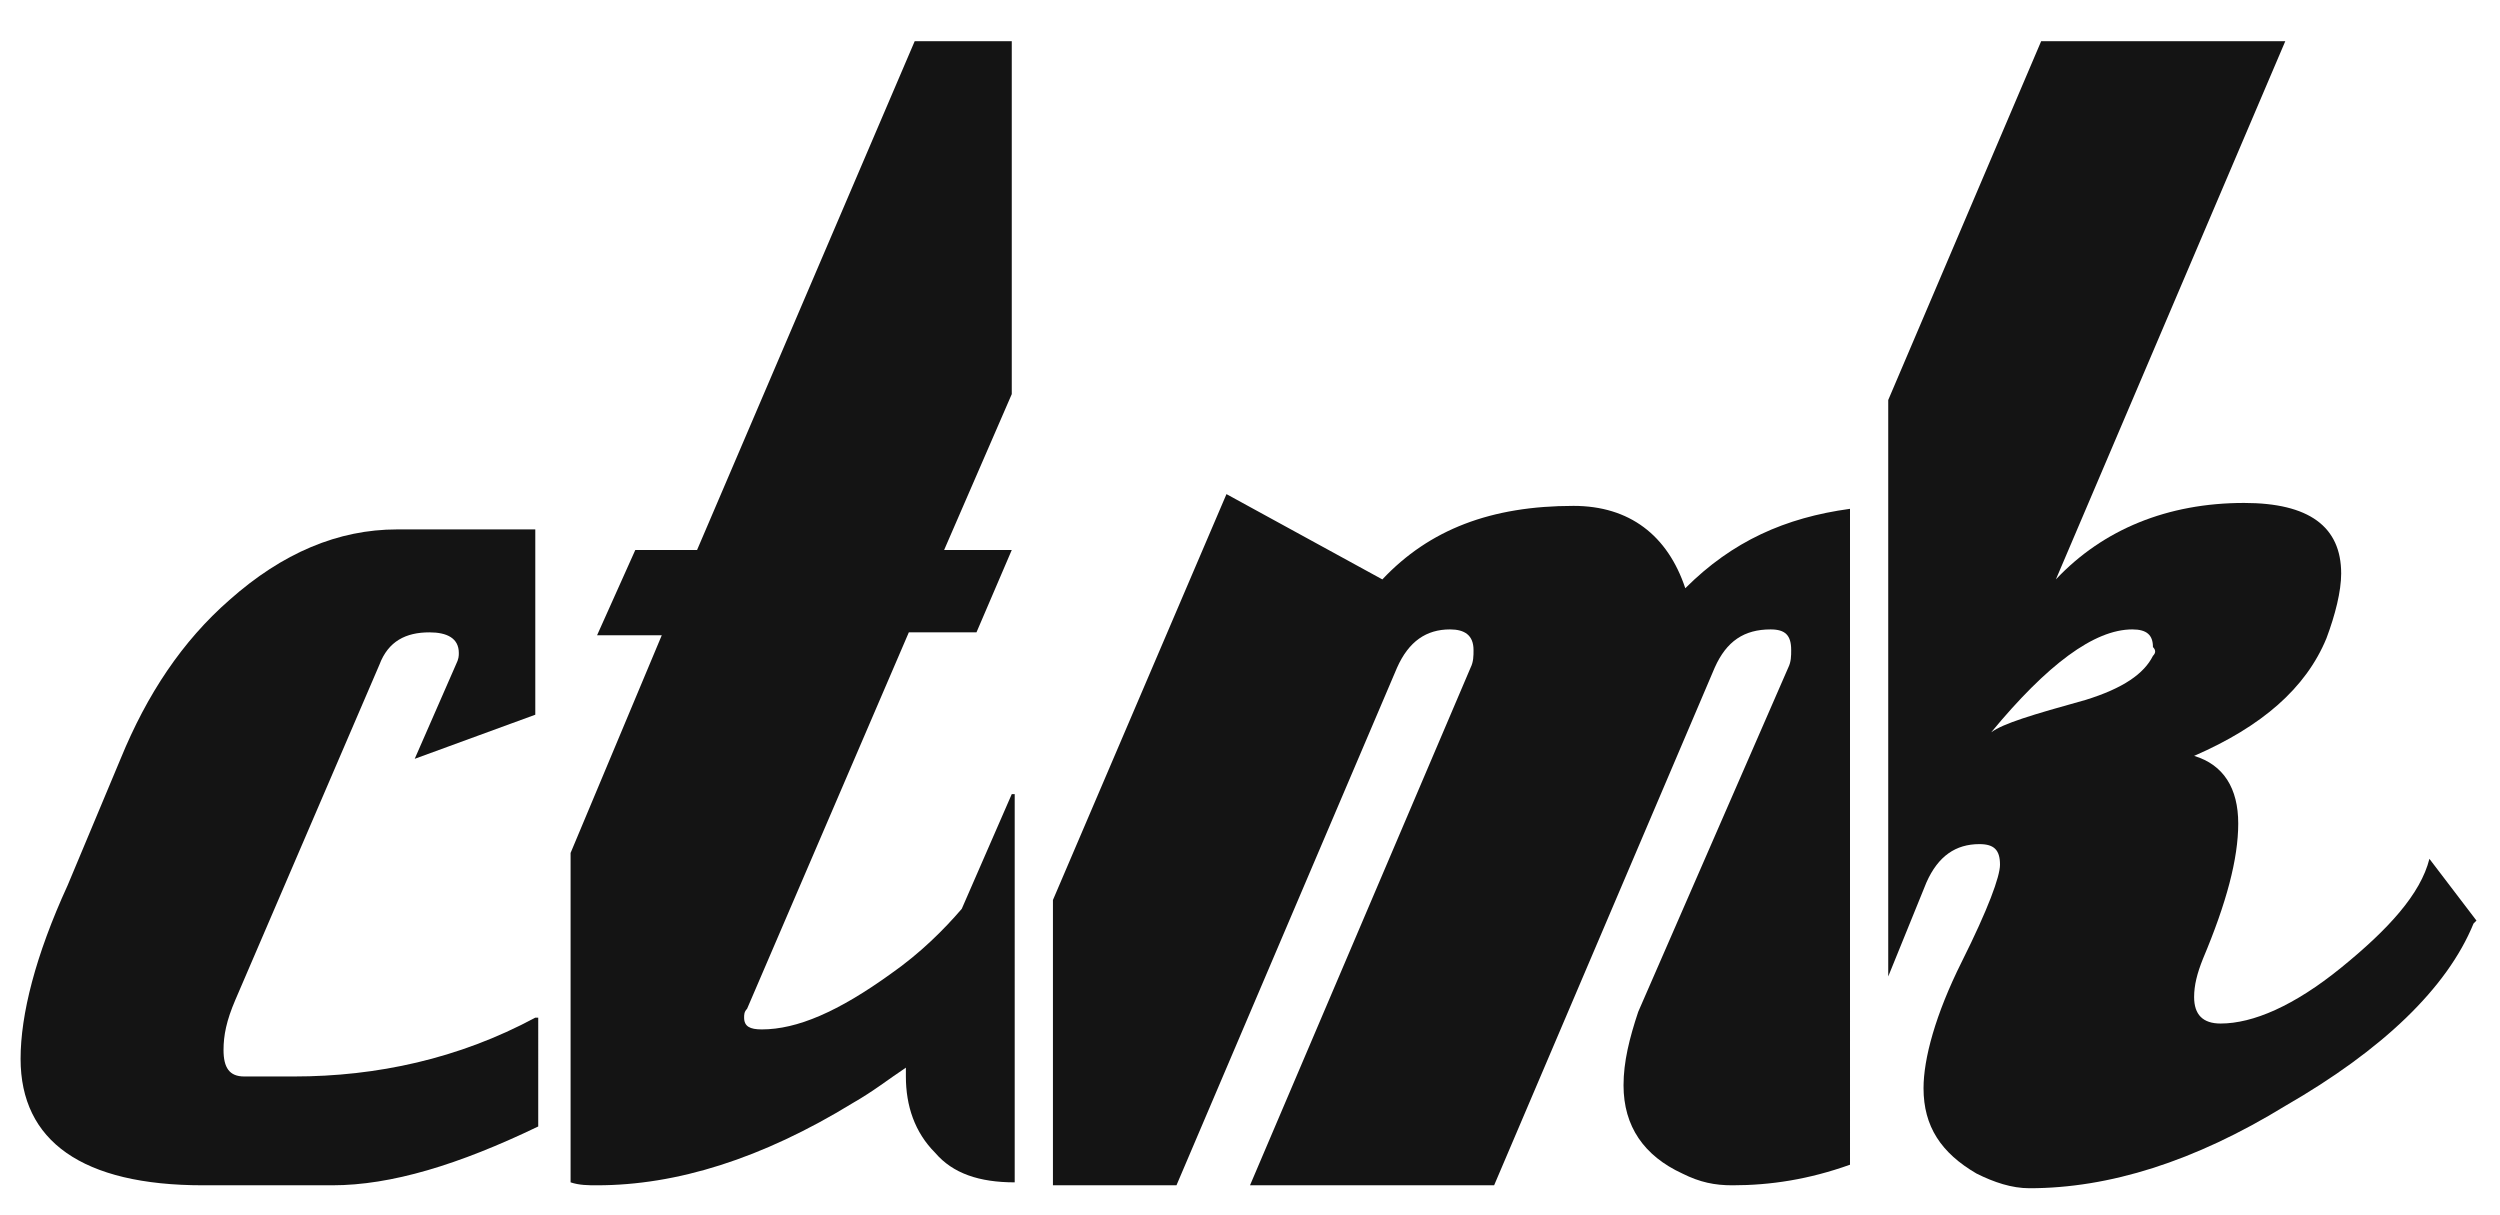<?xml version="1.0" encoding="utf-8"?>
<!-- Generator: Adobe Illustrator 27.0.1, SVG Export Plug-In . SVG Version: 6.00 Build 0)  -->
<svg version="1.1" id="Calque_1" xmlns="http://www.w3.org/2000/svg" xmlns:xlink="http://www.w3.org/1999/xlink" x="0px" y="0px"
	 viewBox="0 0 85 41.3" style="enable-background:new 0 0 85 41.3;" xml:space="preserve">
<style type="text/css">
	.st0{fill:#FFFFFF;}
	.st1{fill:#141414;}
</style>
<rect y="-18.7" class="st0" width="85" height="85"/>
<g>
	<path class="st1" d="M34.4,27l-1.7,3.9c-0.6,0.7-1.4,1.5-2.4,2.2c-1.8,1.3-3.2,1.9-4.4,1.9c-0.4,0-0.6-0.1-0.6-0.4
		c0-0.1,0-0.2,0.1-0.3l5.5-12.8h2.3l1.2-2.8v0h-2.3l2.3-5.3V1.4h-3.3l-7.4,17.3h-2.1l-1.3,2.9h2.2L19.4,29v11.2
		c0.3,0.1,0.6,0.1,0.9,0.1c2.7,0,5.6-0.9,8.7-2.8c0.7-0.4,1.2-0.8,1.8-1.2c0,0.1,0,0.2,0,0.3c0,1,0.3,1.9,1,2.6c0.6,0.7,1.5,1,2.7,1
		V27z"/>
	<path class="st1" d="M73.2,22.3c-0.3,0.6-1,1.1-2.3,1.5c-1.8,0.5-2.8,0.8-3.2,1.1c1.9-2.3,3.5-3.5,4.8-3.5c0.5,0,0.7,0.2,0.7,0.6
		C73.3,22.1,73.3,22.2,73.2,22.3 M79.6,32.9c-1.6,1.3-3,1.9-4.1,1.9c-0.6,0-0.9-0.3-0.9-0.9c0-0.4,0.1-0.8,0.3-1.3
		c0.8-1.9,1.2-3.4,1.2-4.6c0-1.2-0.5-2-1.5-2.3c2.3-1,3.8-2.3,4.5-4c0.3-0.8,0.5-1.6,0.5-2.2c0-1.6-1.1-2.4-3.3-2.4
		c-2.6,0-4.8,0.9-6.4,2.6l7.8-18.3h-8.3l-5.2,12.2v19.6l1.3-3.2c0.4-0.9,1-1.3,1.8-1.3c0.5,0,0.7,0.2,0.7,0.7c0,0.4-0.4,1.5-1.3,3.3
		c-0.9,1.8-1.3,3.3-1.3,4.3c0,1.3,0.6,2.2,1.8,2.9c0.6,0.3,1.2,0.5,1.8,0.5c2.7,0,5.6-0.9,8.7-2.8c3.3-1.9,5.5-4,6.4-6.2l0.1-0.1
		l-1.6-2.1C82.3,30.4,81.2,31.6,79.6,32.9"/>
	<path class="st1" d="M62.9,17.3c-2.2,0.3-4,1.1-5.6,2.7c-0.6-1.8-1.9-2.8-3.8-2.8c-2.8,0-4.9,0.8-6.5,2.5l-5.3-2.9l-5.9,13.8v9.7
		H40l7.5-17.6c0.4-0.9,1-1.3,1.8-1.3c0.5,0,0.8,0.2,0.8,0.7c0,0.2,0,0.4-0.1,0.6l-7.5,17.6h8.3l7.5-17.6c0.4-0.9,1-1.3,1.9-1.3
		c0.5,0,0.7,0.2,0.7,0.7c0,0.2,0,0.4-0.1,0.6l-5.1,11.7c-0.3,0.9-0.5,1.7-0.5,2.5c0,1.4,0.7,2.4,2,3c0.6,0.3,1.1,0.4,1.7,0.4
		c1.3,0,2.6-0.2,4-0.7V17.3z"/>
	<path class="st1" d="M18.2,34.6c-2.6,1.4-5.4,2-8.2,2H8.3c-0.5,0-0.7-0.3-0.7-0.9c0-0.5,0.1-1,0.4-1.7l4.9-11.4
		c0.3-0.8,0.9-1.1,1.7-1.1c0.6,0,1,0.2,1,0.7c0,0.1,0,0.2-0.1,0.4l-1.4,3.2l4.1-1.5V18h-4.7c-2,0-3.9,0.8-5.7,2.4
		c-1.6,1.4-2.8,3.2-3.7,5.4l-1.8,4.3c-1.1,2.4-1.6,4.4-1.6,5.9c0,2.8,2.1,4.3,6.2,4.3h4.4c2,0,4.3-0.7,7-2V34.6z"/>
</g>
</svg>
